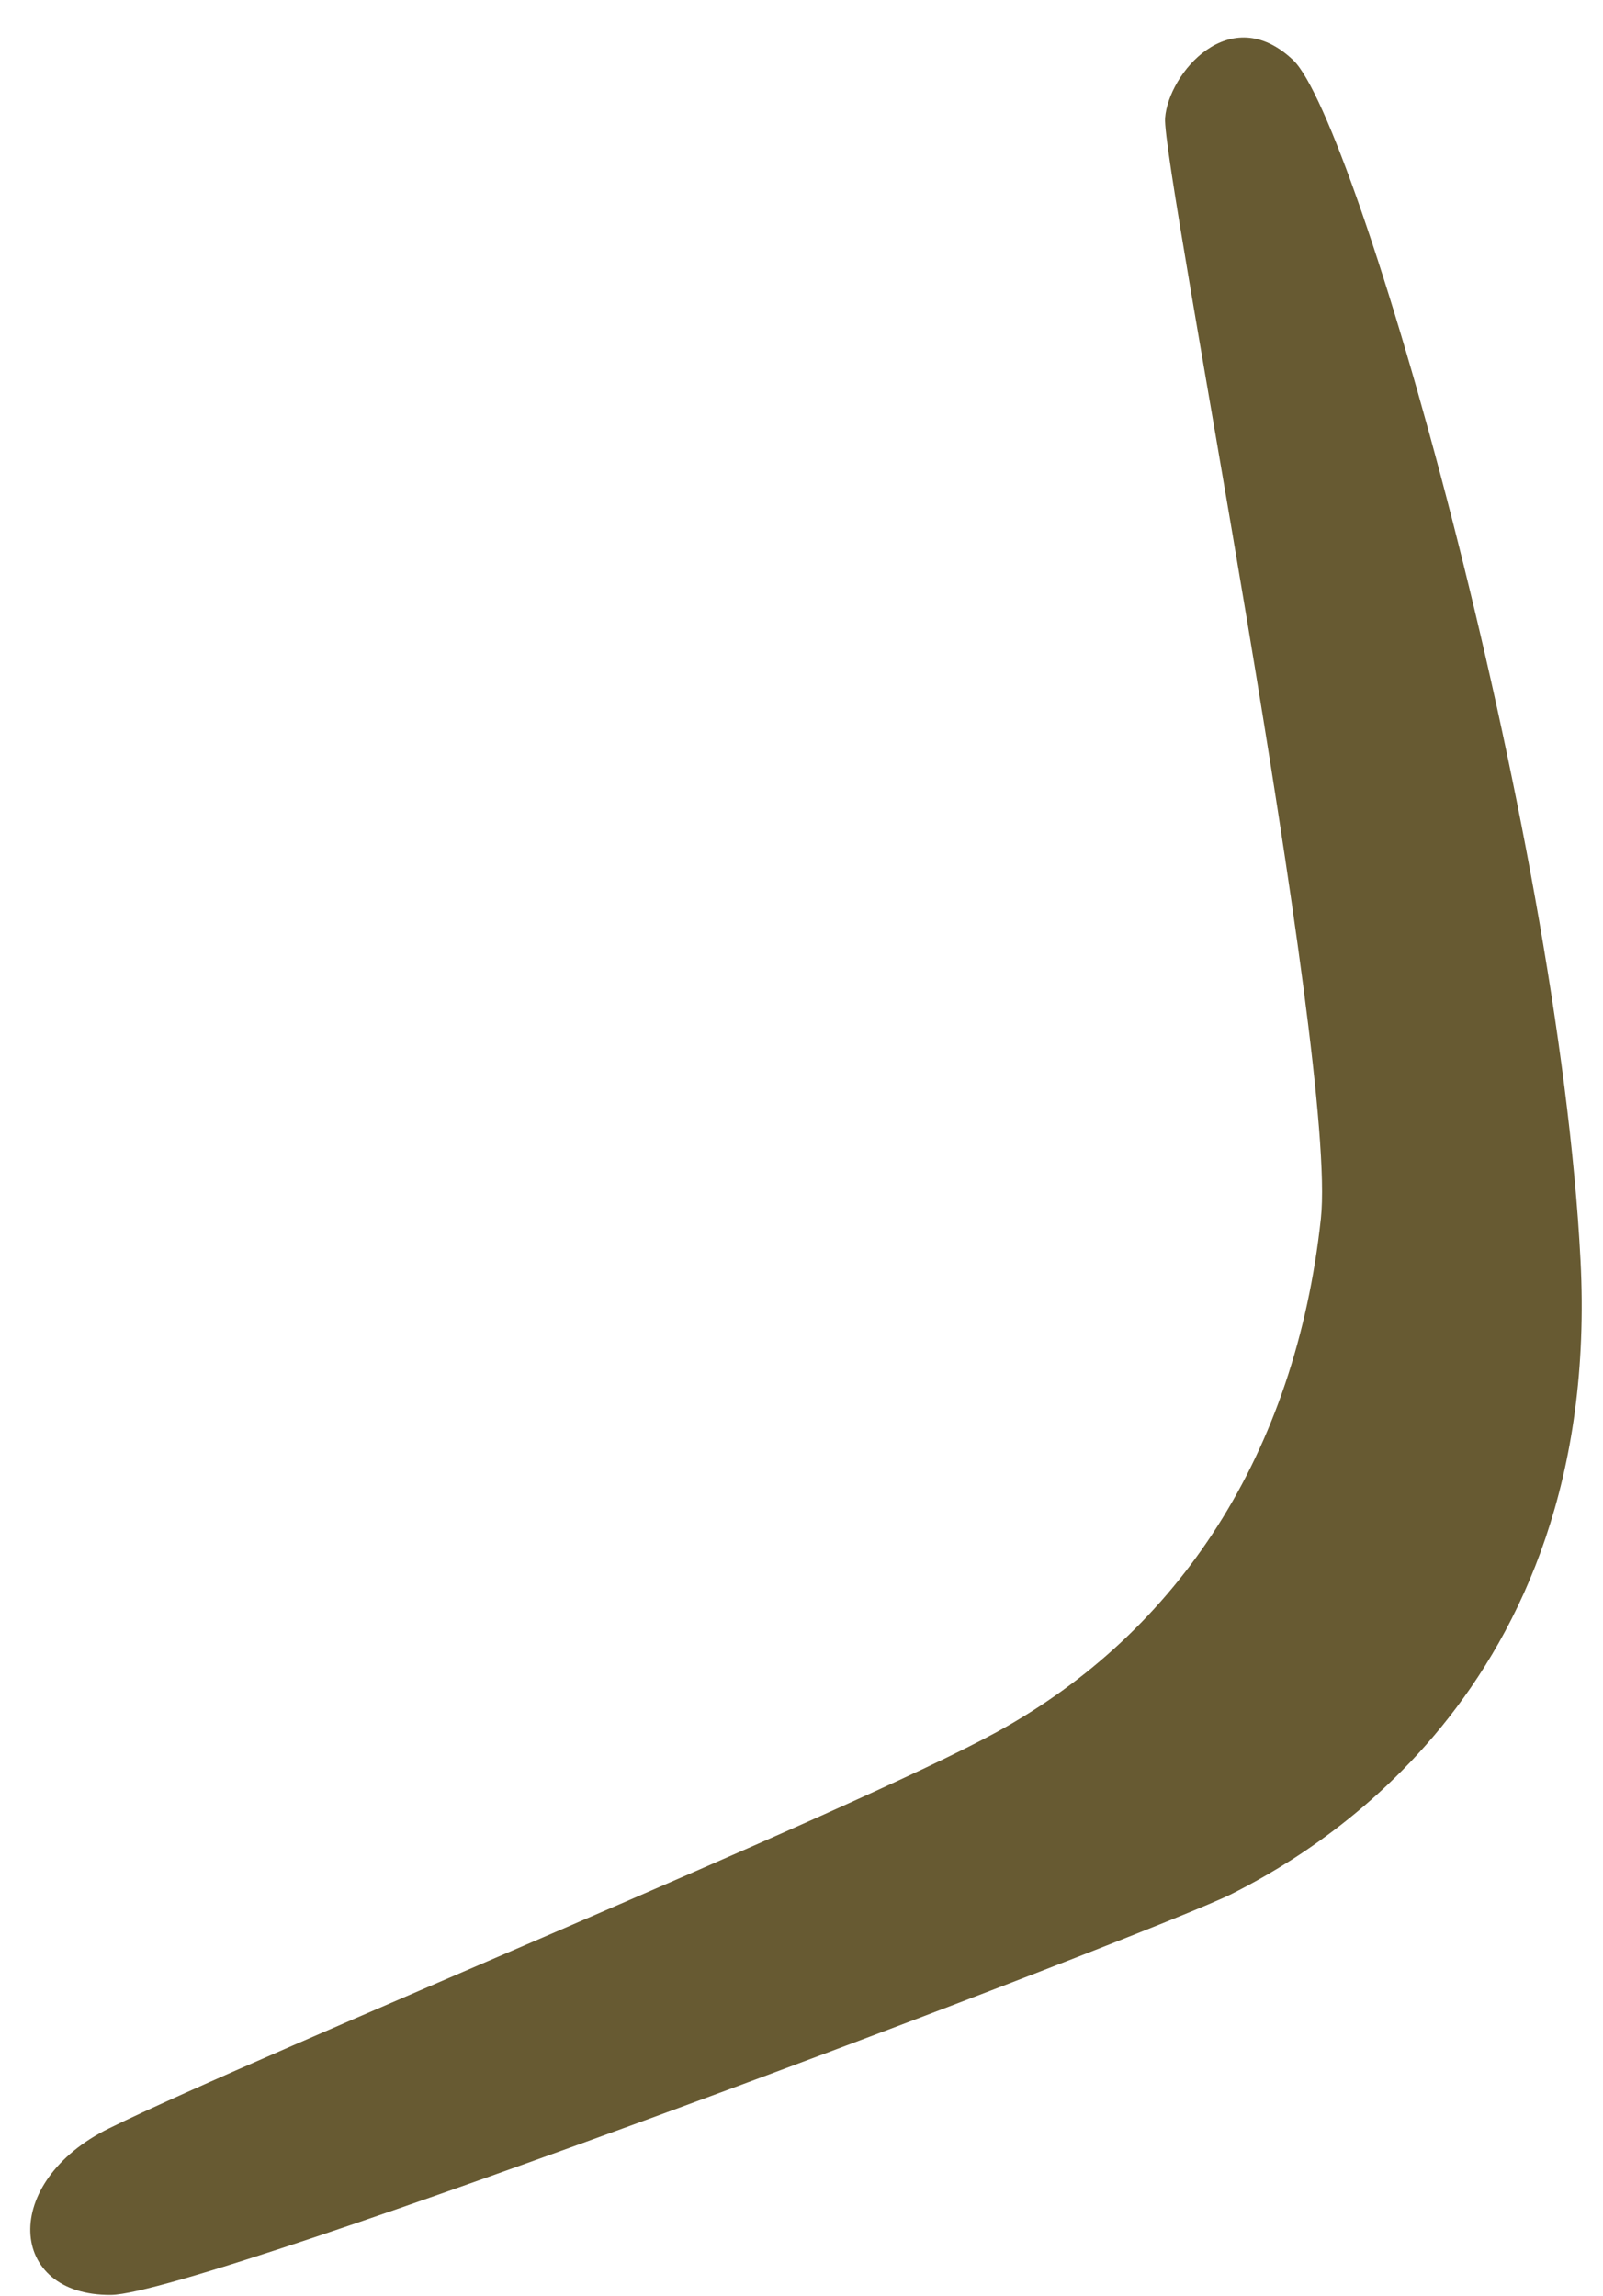 <?xml version="1.0" encoding="UTF-8" standalone="no"?><svg xmlns="http://www.w3.org/2000/svg" xmlns:xlink="http://www.w3.org/1999/xlink" fill="#000000" height="769.6" preserveAspectRatio="xMidYMid meet" version="1" viewBox="238.3 116.8 537.3 769.6" width="537.3" zoomAndPan="magnify"><g id="change1_1"><path d="M 681.035 525.312 C 686.812 471.992 627.621 172.434 628.82 156.363 C 629.926 141.527 650.539 116.777 671.754 136.957 C 692.965 157.133 760.559 393.324 768.066 539.301 C 775.57 685.273 675.152 739.477 651.121 751.664 C 627.09 763.852 306.539 885.805 275.508 886.074 C 240.832 886.371 238.258 848.219 274.906 830.199 C 326.035 805.062 524.738 723.664 572.613 697.27 C 633.586 663.656 672.508 604 681.035 525.312" fill="#675a32"/></g></svg>
